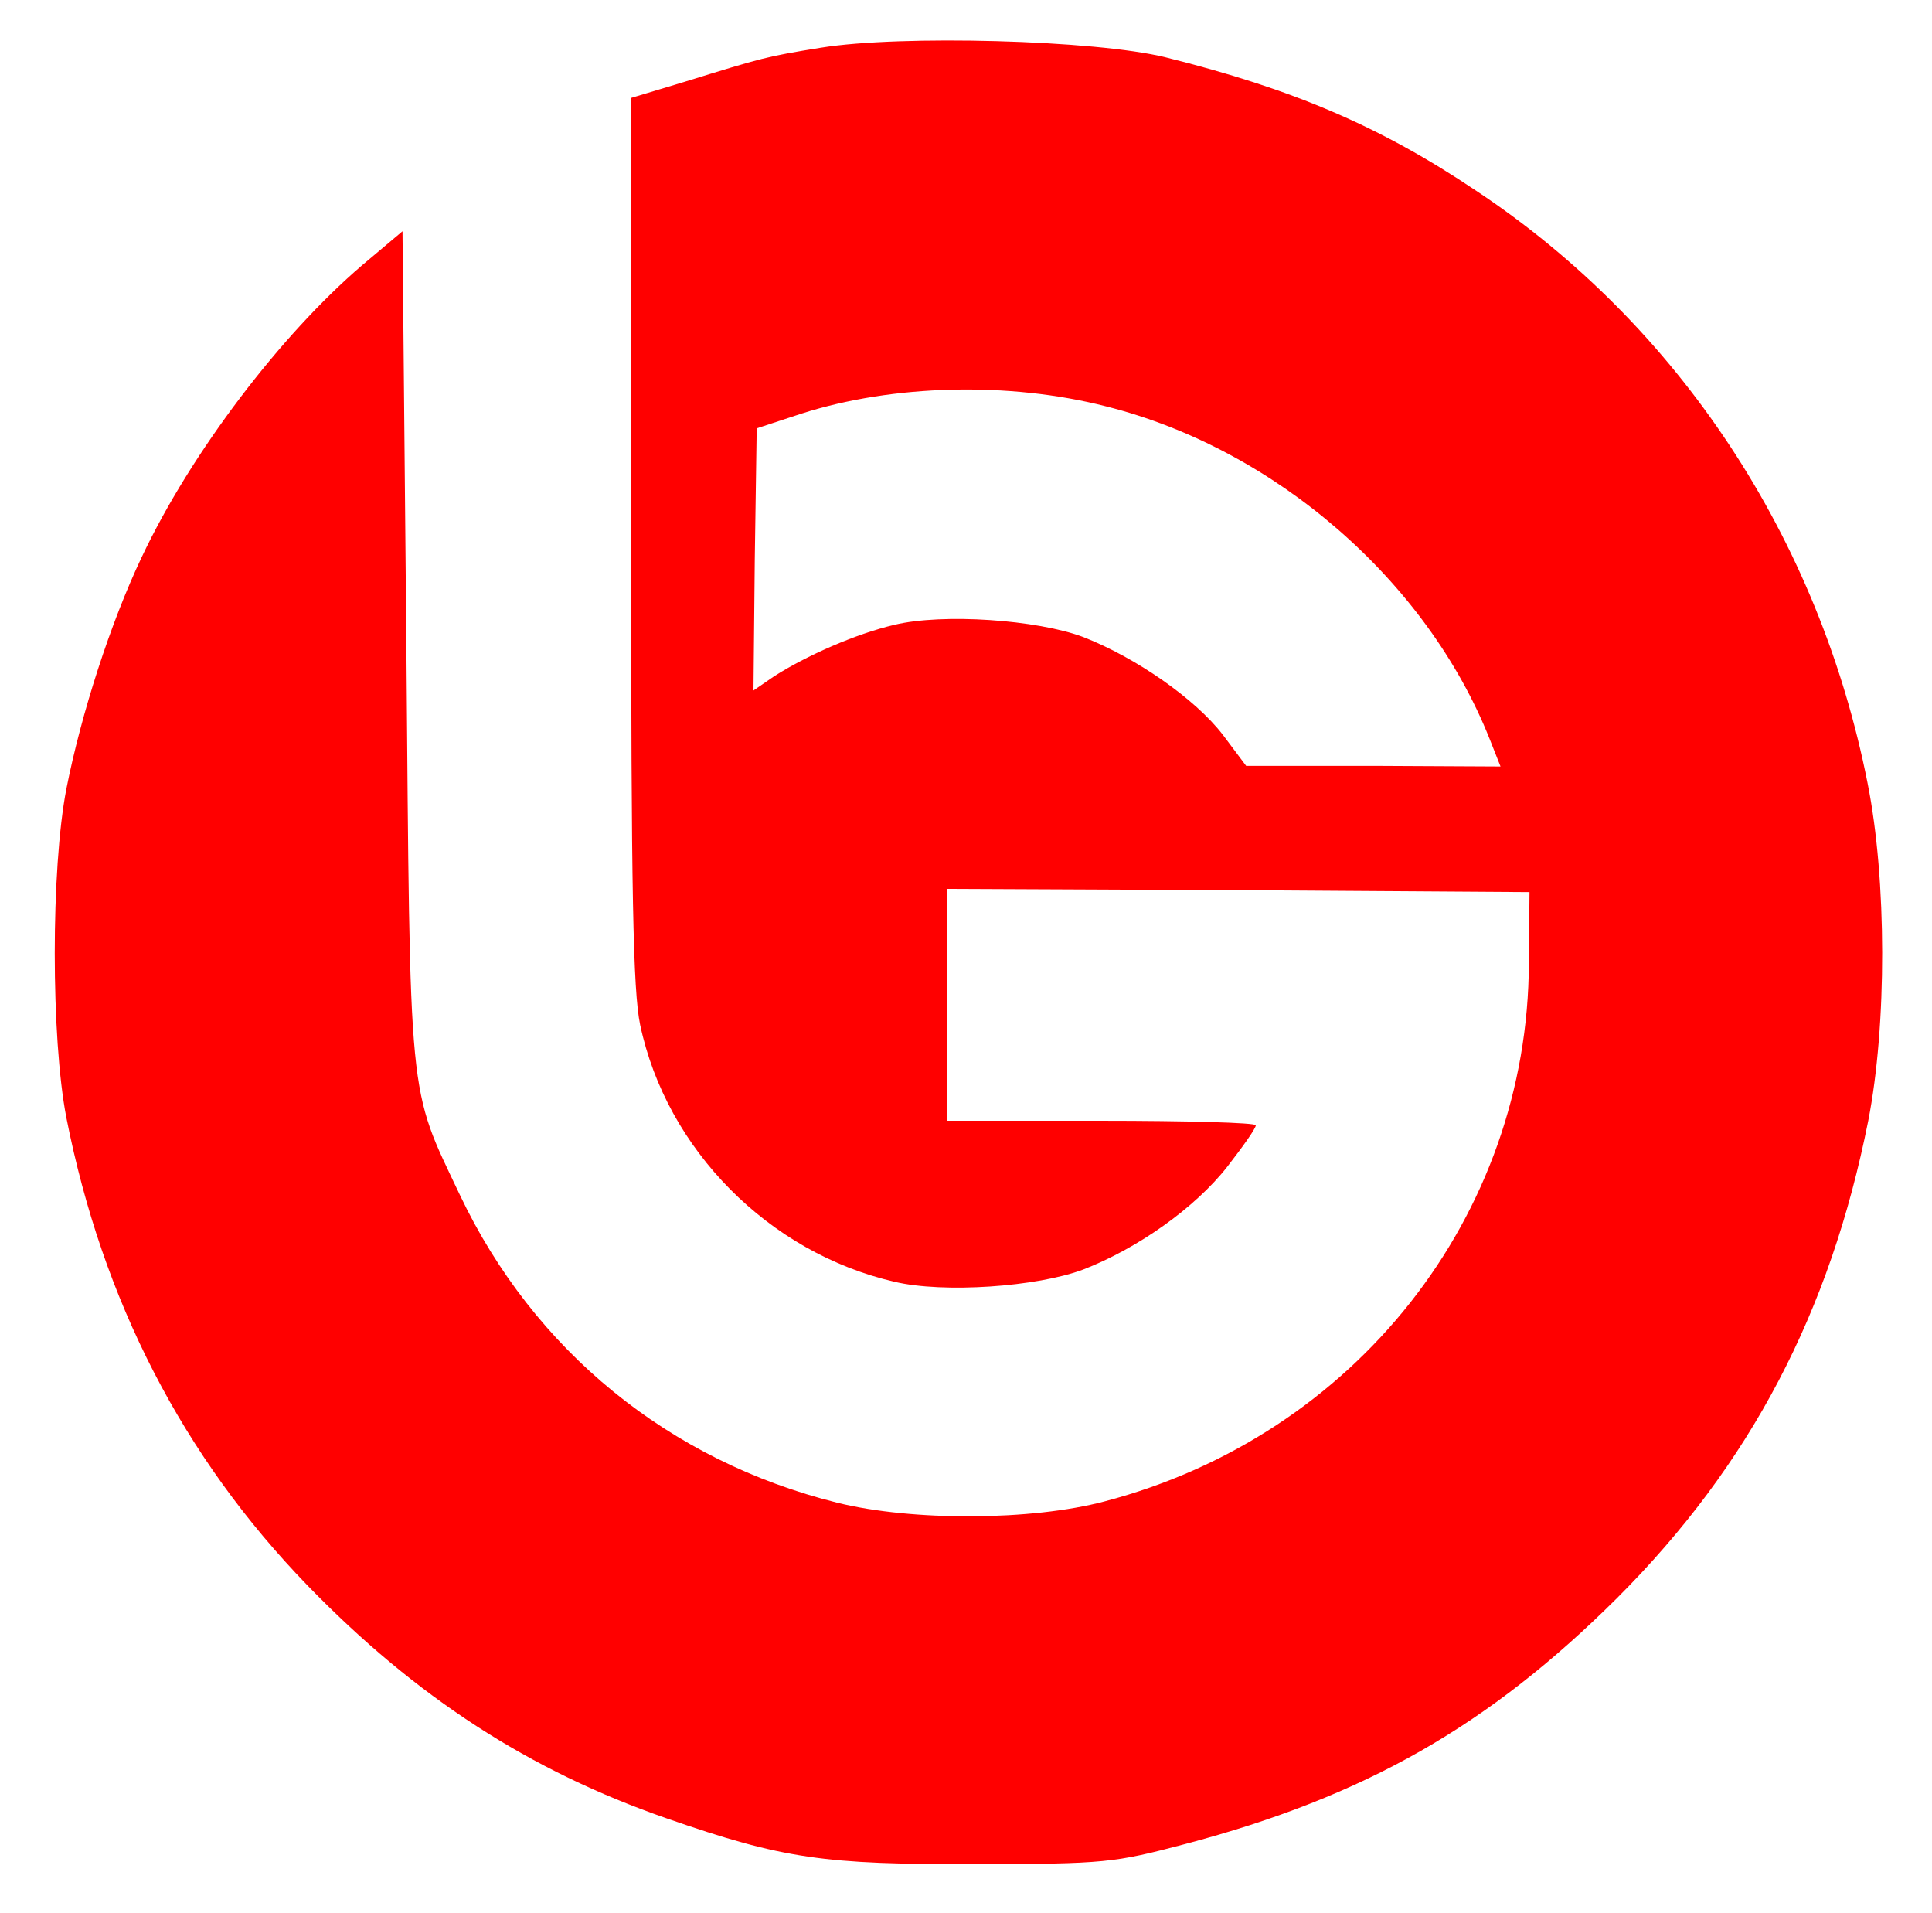 <svg xmlns:xlink="http://www.w3.org/1999/xlink" viewBox="0 0 300 297" width="300" color="text" xmlns="http://www.w3.org/2000/svg" class="sc-bczRLJ kVCMQx" height="297" ><path fill="#FF0000" d="M1275 2896c-86-14-89-15-212-53l-83-25v-687c0-550 3-699 14-752 41-194 200-354 395-399 76-18 221-8 293 19 85 33 174 96 224 160 24 31 44 59 44 64 0 4-108 7-240 7h-240v360l453-2 452-3-1-110c-1-393-270-734-659-836-113-30-298-31-415-2-261 65-471 236-586 478-81 171-77 132-83 853l-6 643-63-53c-126-108-265-290-342-453-48-101-94-243-117-360-24-124-24-386 0-510 56-284 181-527 375-727 168-173 344-287 557-361 181-63 245-72 480-71 201 0 215 2 325 31 280 74 472 184 671 382 207 207 331 444 390 741 29 148 29 374-1 524-75 380-293 711-608 920-149 100-285 158-482 207-109 27-412 35-535 15zm443-557c262-66 497-270 595-516l17-43-198 1h-197l-36 48c-43 56-135 120-217 152-72 27-218 37-293 19-60-14-137-48-187-80l-32-22 2 203 3 204 70 23c141 45 321 50 473 11z" transform="matrix(.1 0 0 -.1 0 297)"></path></svg>